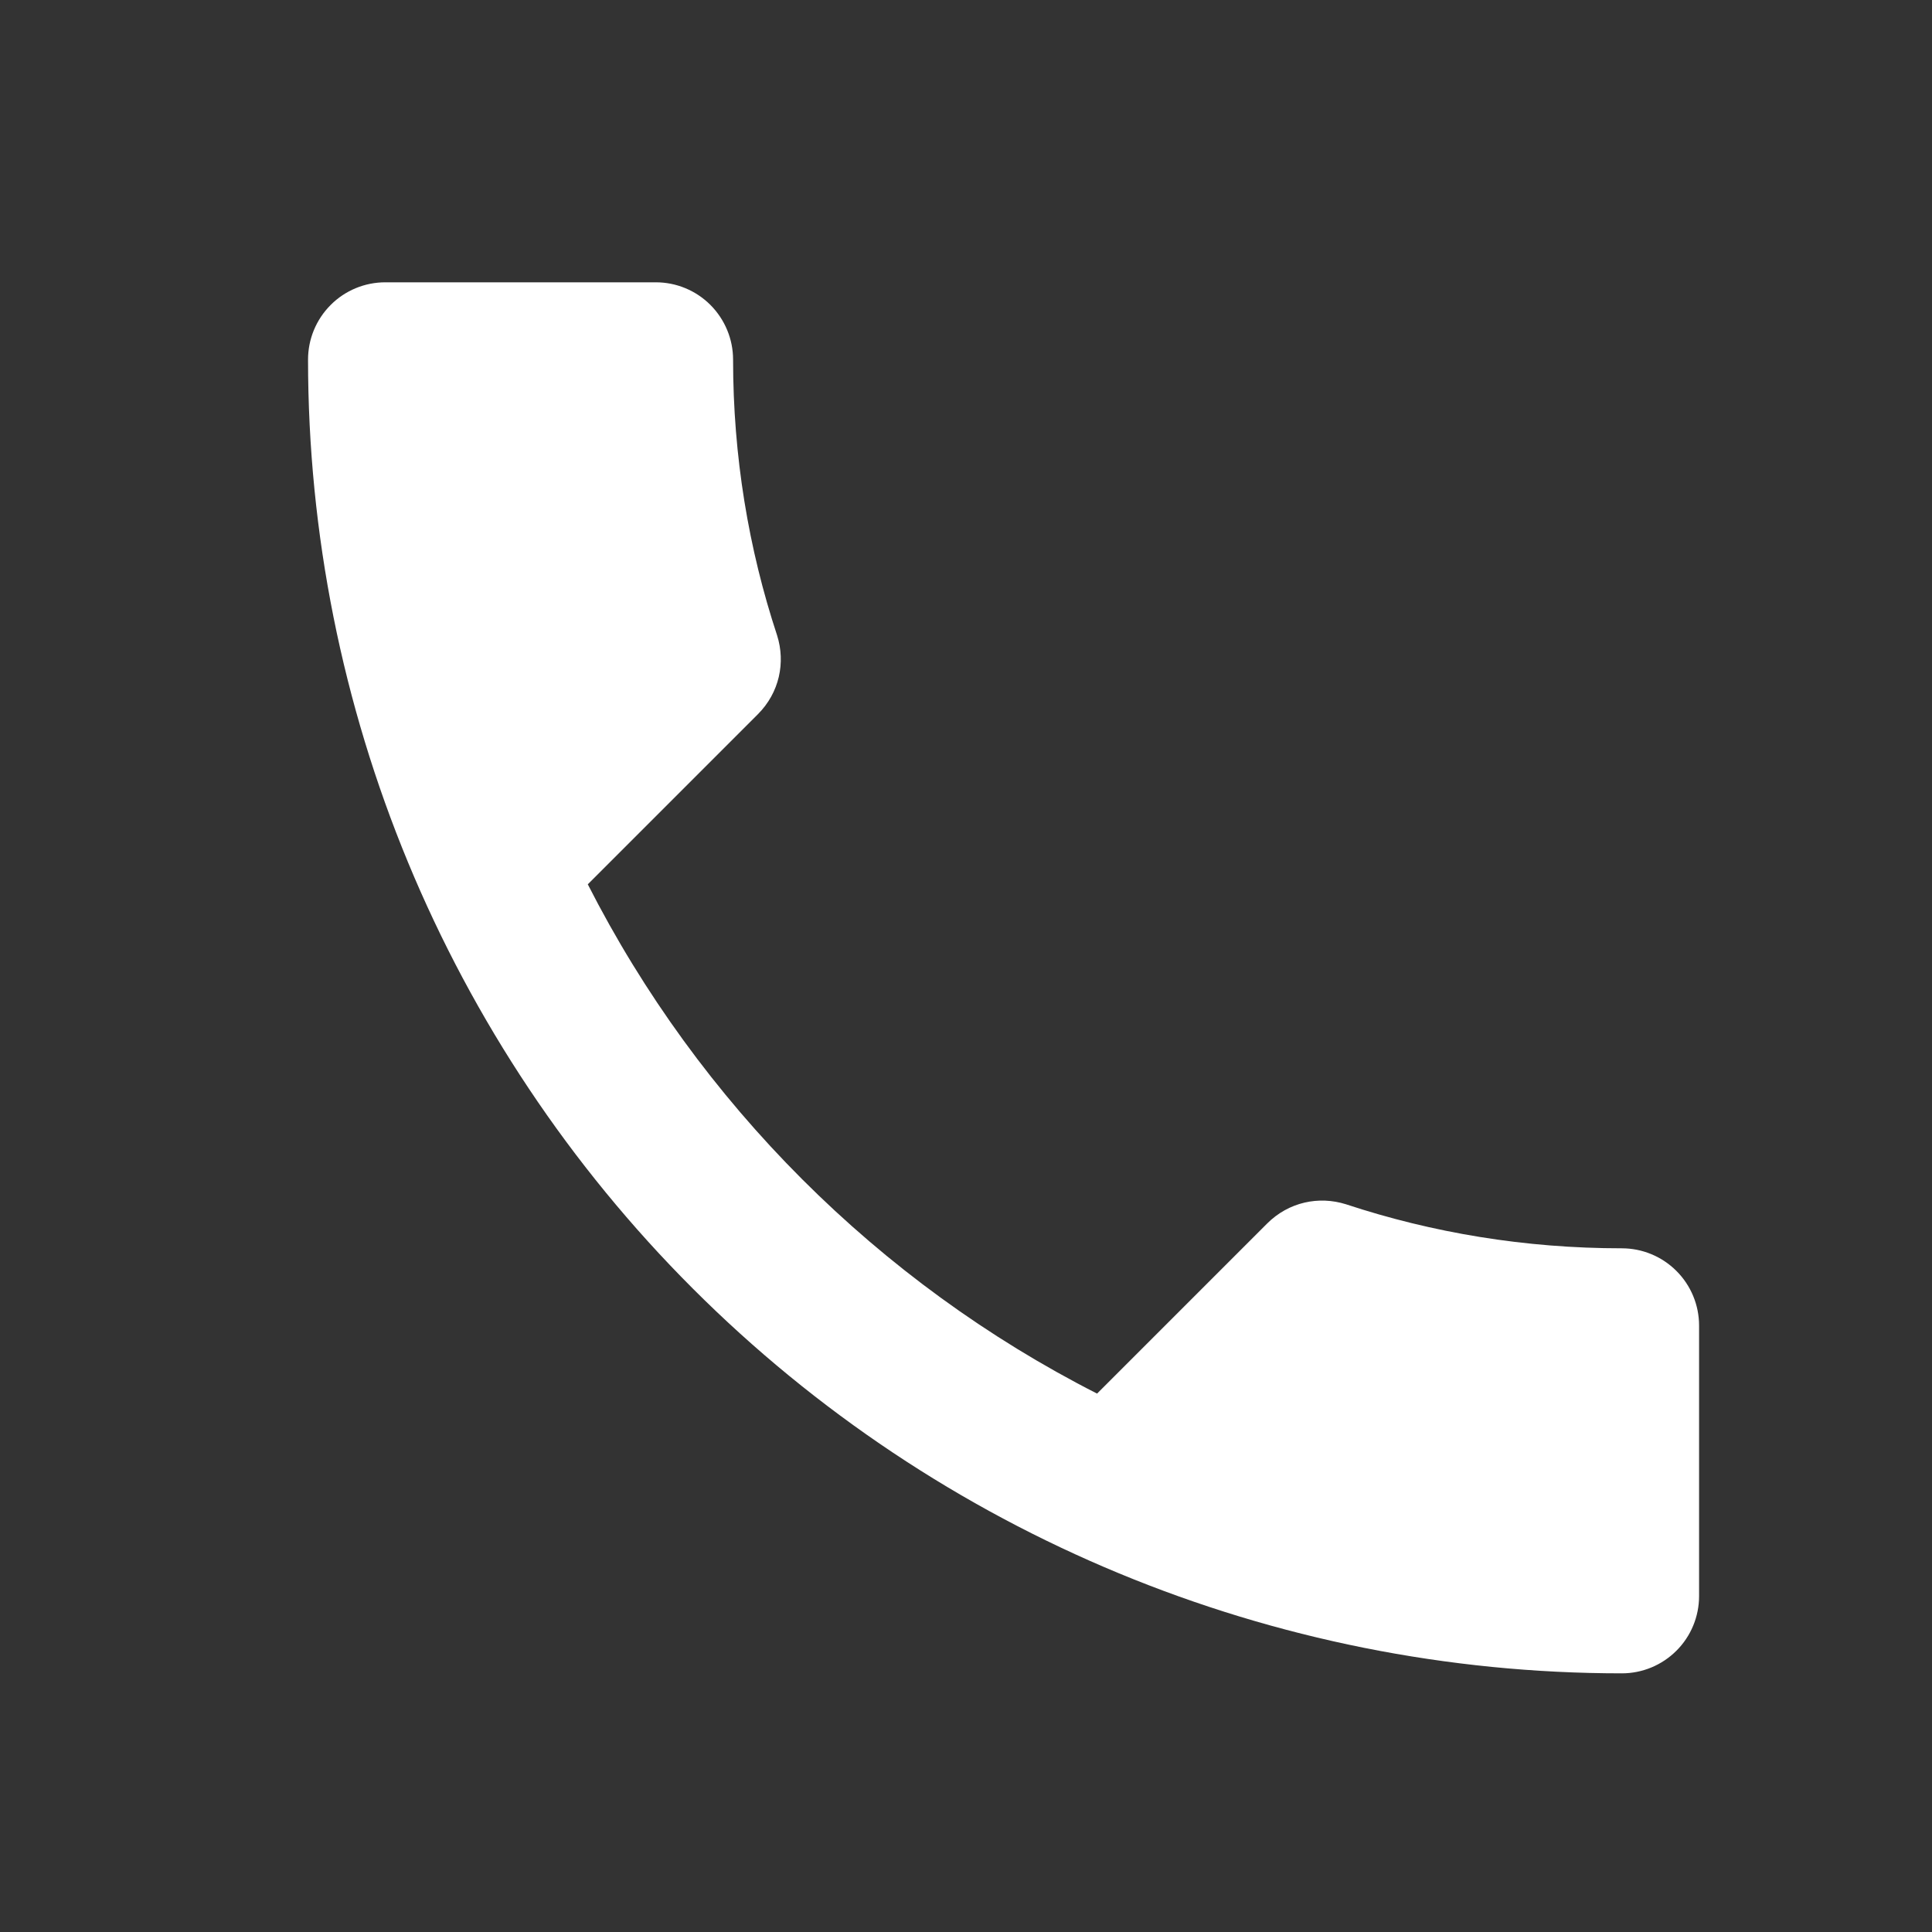 <svg width="25" height="25" viewBox="0 0 25 25" fill="none" xmlns="http://www.w3.org/2000/svg">
<rect x="0" y="0" width="25" height="25" fill="#333333" stroke="none"/>
<path d="M7.606 11.443C9.046 14.273 11.366 16.593 14.196 18.033L16.396 15.833C16.676 15.553 17.066 15.473 17.416 15.583C18.536 15.953 19.736 16.153 20.986 16.153C21.251 16.153 21.505 16.258 21.693 16.446C21.881 16.634 21.986 16.888 21.986 17.153V20.653C21.986 20.918 21.881 21.173 21.693 21.36C21.505 21.548 21.251 21.653 20.986 21.653C16.477 21.653 12.153 19.862 8.965 16.674C5.777 13.486 3.986 9.162 3.986 4.653C3.986 4.388 4.091 4.134 4.279 3.946C4.466 3.758 4.721 3.653 4.986 3.653H8.486C8.751 3.653 9.005 3.758 9.193 3.946C9.38 4.134 9.486 4.388 9.486 4.653C9.486 5.903 9.686 7.103 10.056 8.223C10.166 8.573 10.086 8.963 9.806 9.243L7.606 11.443Z" fill="white"/>
</svg>
